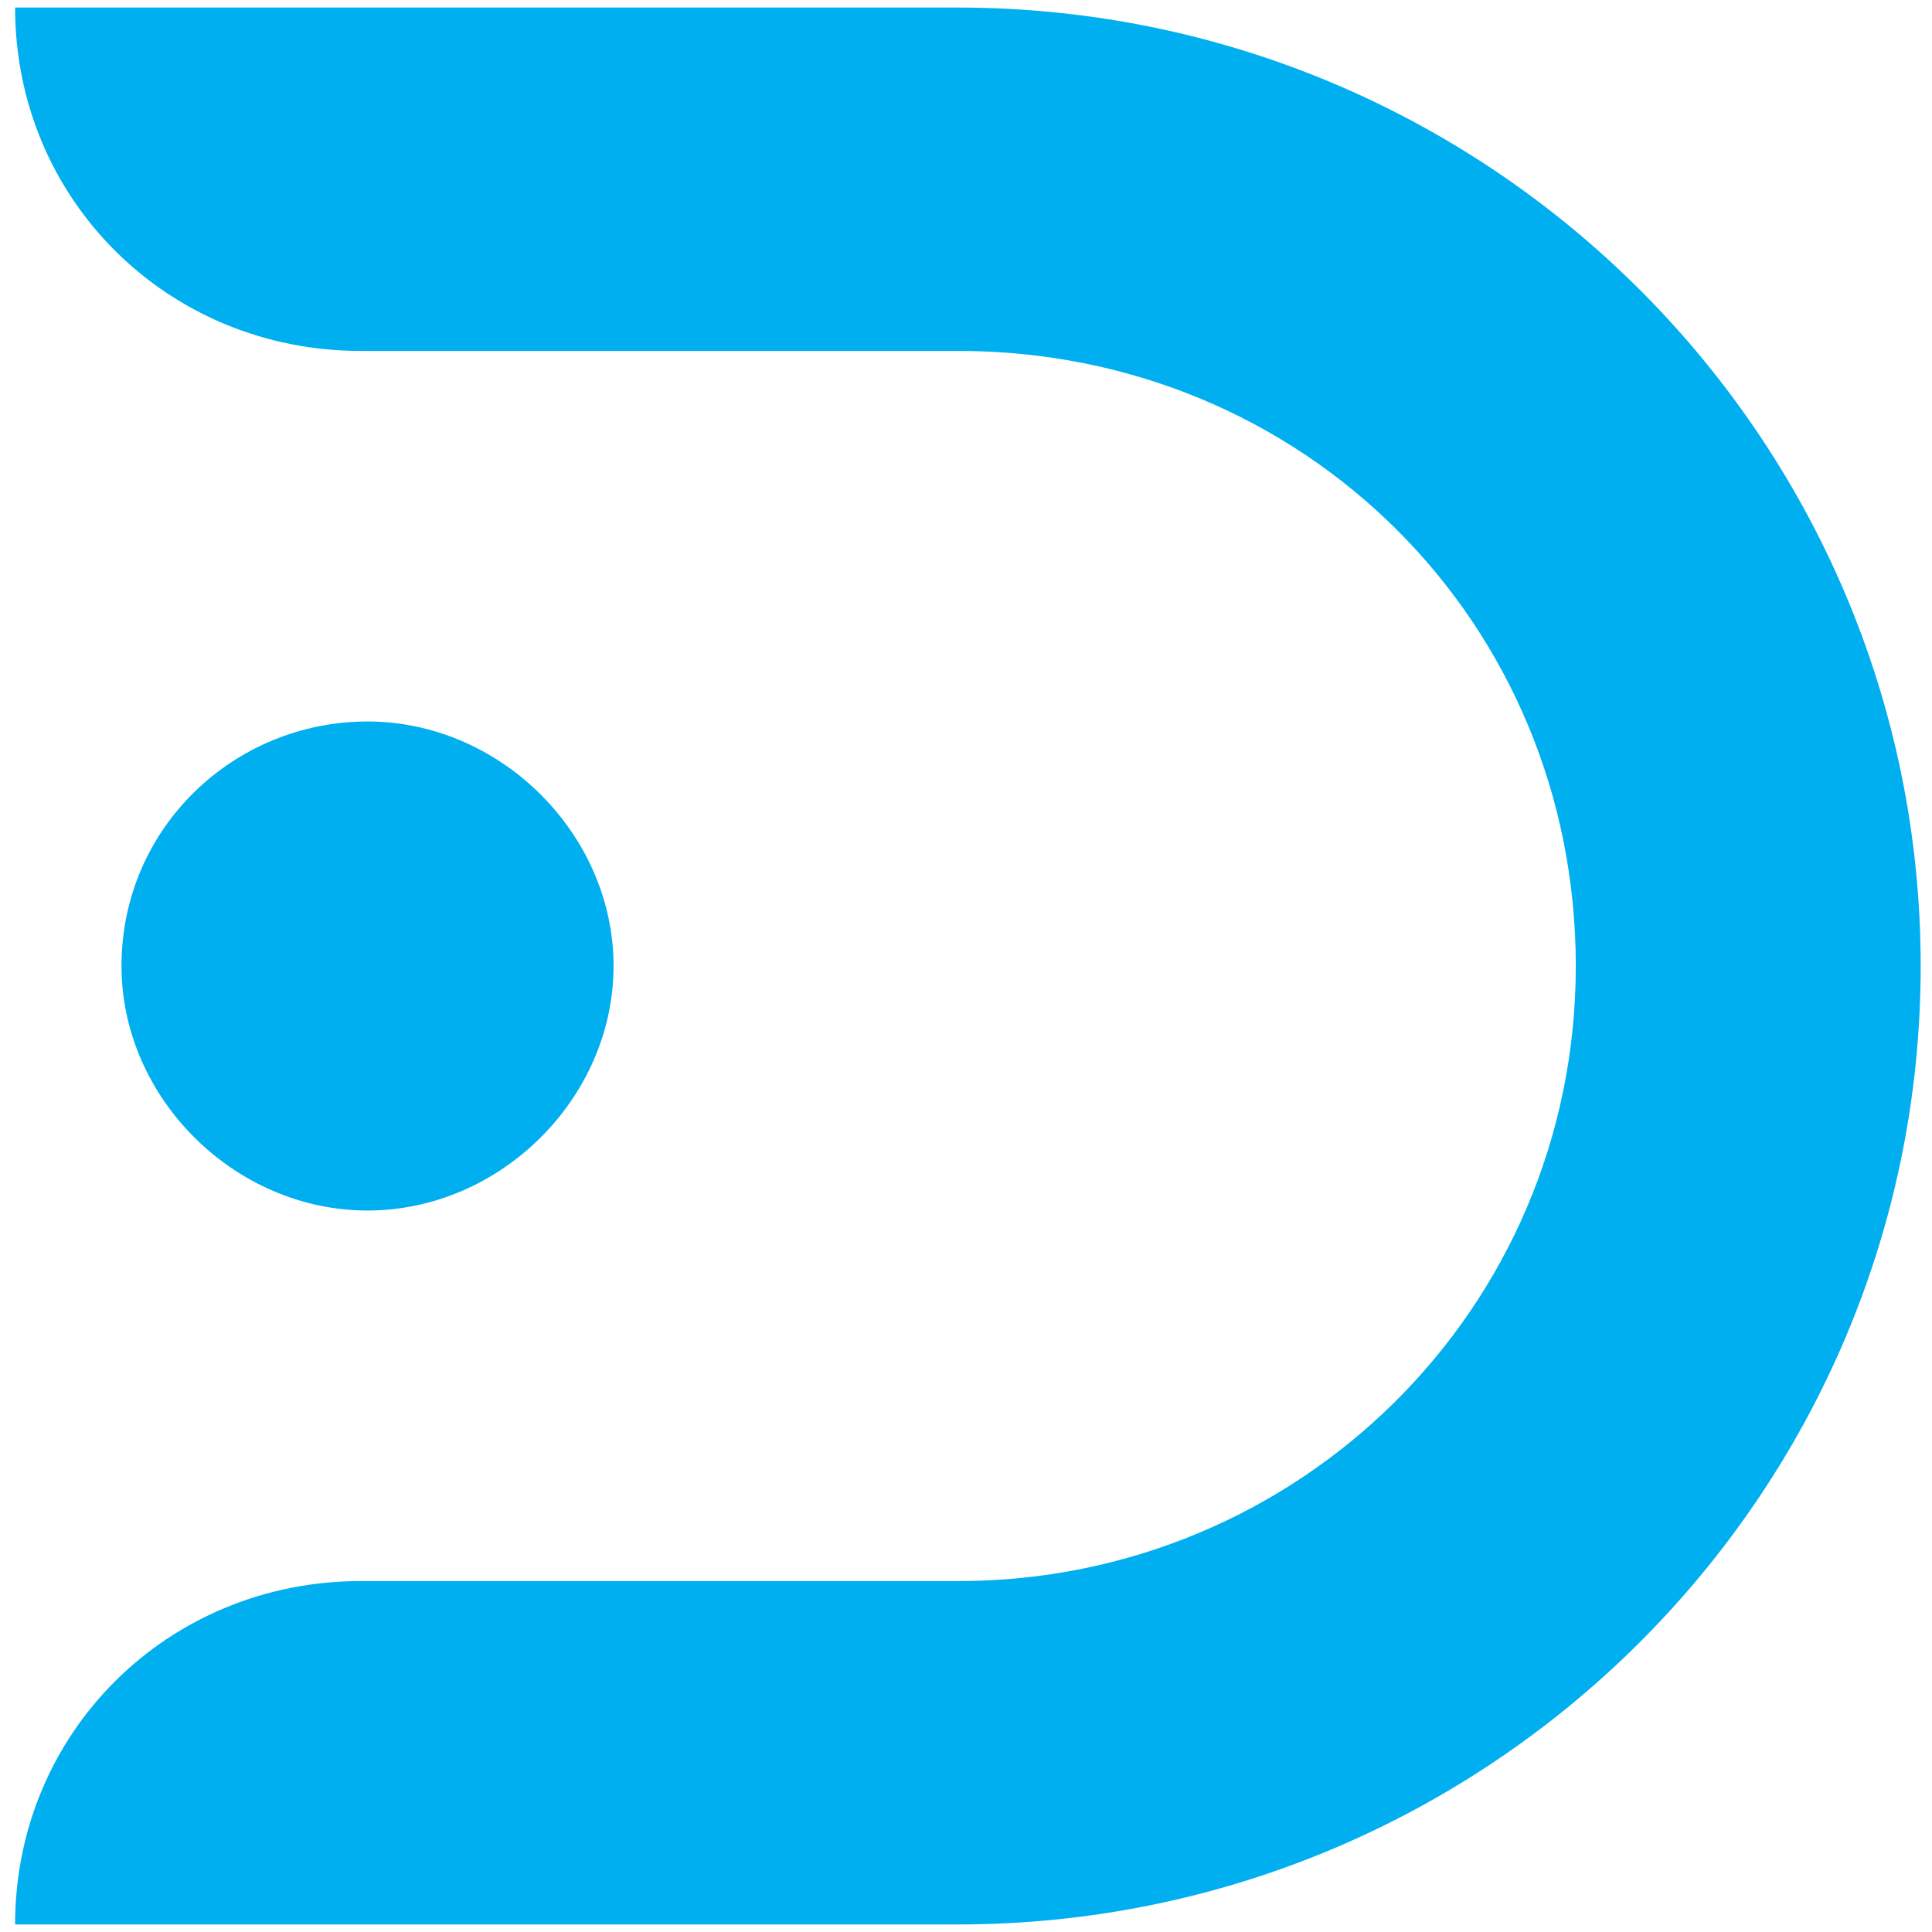 <?xml version="1.0" encoding="UTF-8"?>
<svg xmlns="http://www.w3.org/2000/svg" baseProfile="tiny" version="1.2" viewBox="0 0 256 256">
  <path d="M2,255c0-25.4,20.2-45.5,45.8-45.5h79.2c44.9,0,81.8-35.9,81.8-81.5s-36.1-81.5-81.8-81.5H47.8C22.2,46.5,2,26.4,2,1h124.9c70.4,0,127.6,56.9,127.6,127s-57.2,127-127.6,127H2Z" fill="#00aff0"/>
  <path d="M16.1,128c0-18.4,15-32.4,32.6-32.4s32.6,14.9,32.6,32.4-15,32.4-32.6,32.4-32.6-14.9-32.6-32.4" fill="#00aff0"/>
</svg>